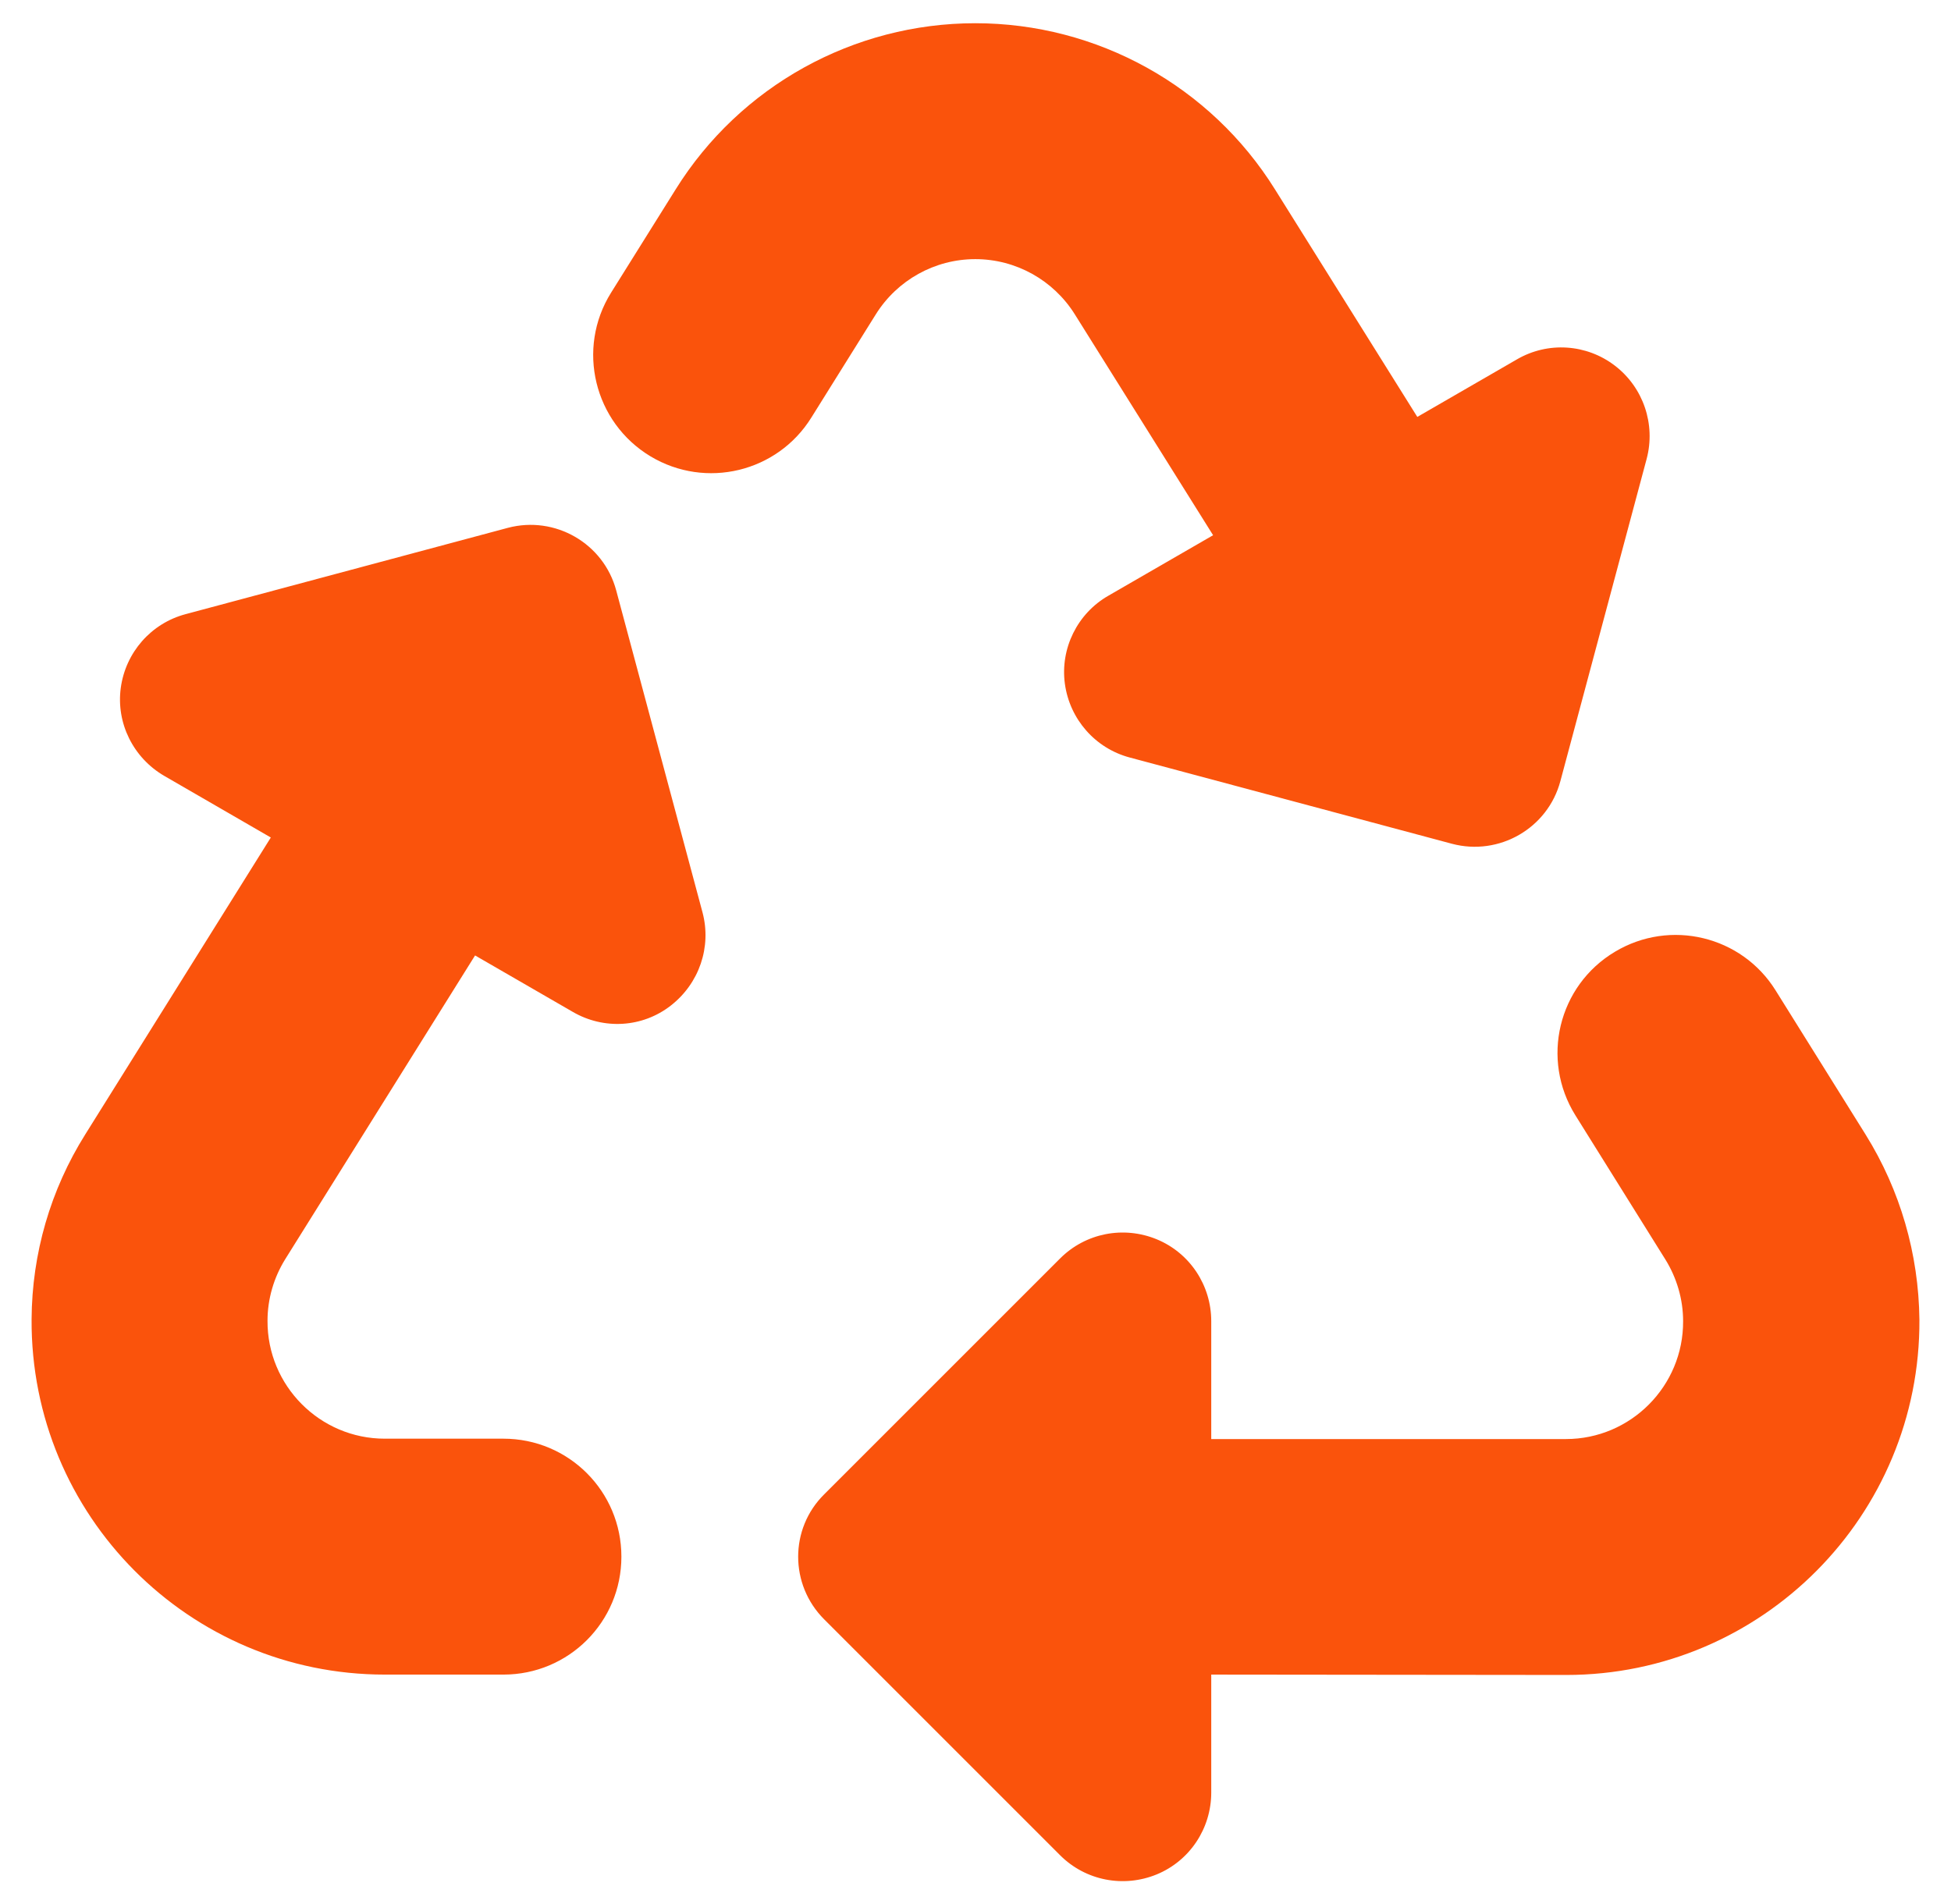 <?xml version="1.0" encoding="UTF-8"?>
<svg xmlns="http://www.w3.org/2000/svg" width="42" height="41" viewBox="0 0 42 41" fill="none">
  <path d="M14.544 4.079C15.933 1.849 18.377 0.5 20.996 0.5C23.615 0.5 26.059 1.849 27.448 4.079L30.511 8.976L32.654 7.738C33.321 7.349 34.154 7.404 34.765 7.873C35.376 8.341 35.646 9.134 35.448 9.88L33.591 16.817C33.321 17.832 32.273 18.436 31.257 18.166L24.321 16.309C23.575 16.11 23.028 15.483 22.924 14.721C22.821 13.96 23.194 13.206 23.861 12.825L26.115 11.523L23.139 6.769C22.678 6.031 21.869 5.579 20.996 5.579C20.123 5.579 19.314 6.031 18.853 6.769L17.465 8.992C16.734 10.166 15.195 10.539 14.004 9.825C12.79 9.095 12.401 7.508 13.155 6.301L14.544 4.079ZM34.765 20.491C35.956 19.777 37.495 20.15 38.225 21.324L40.162 24.427C40.908 25.625 41.304 26.998 41.32 28.411C41.344 32.625 37.932 36.061 33.718 36.061L26.075 36.053V38.593C26.075 39.363 25.615 40.061 24.901 40.355C24.186 40.648 23.369 40.49 22.821 39.942L17.742 34.863C16.996 34.117 16.996 32.911 17.742 32.173L22.821 27.094C23.369 26.546 24.186 26.387 24.901 26.681C25.615 26.975 26.075 27.673 26.075 28.443V30.982H33.71C35.106 30.982 36.241 29.84 36.233 28.443C36.233 27.975 36.098 27.514 35.852 27.117L33.916 24.015C33.162 22.808 33.543 21.221 34.765 20.491ZM5.83 18.031L3.537 16.705C2.87 16.317 2.497 15.57 2.6 14.809C2.704 14.047 3.251 13.42 3.997 13.222L10.933 11.364C11.949 11.095 12.996 11.698 13.266 12.714L15.123 19.642C15.322 20.388 15.052 21.173 14.441 21.649C13.83 22.126 12.996 22.173 12.33 21.785L10.227 20.57L6.14 27.11C5.894 27.506 5.759 27.967 5.759 28.435C5.751 29.832 6.886 30.974 8.283 30.974H10.838C12.243 30.974 13.377 32.109 13.377 33.514C13.377 34.919 12.243 36.053 10.838 36.053H8.283C4.069 36.053 0.656 32.625 0.68 28.403C0.688 26.991 1.085 25.618 1.838 24.419L5.83 18.031Z" fill="#FA530C"></path>
</svg>
